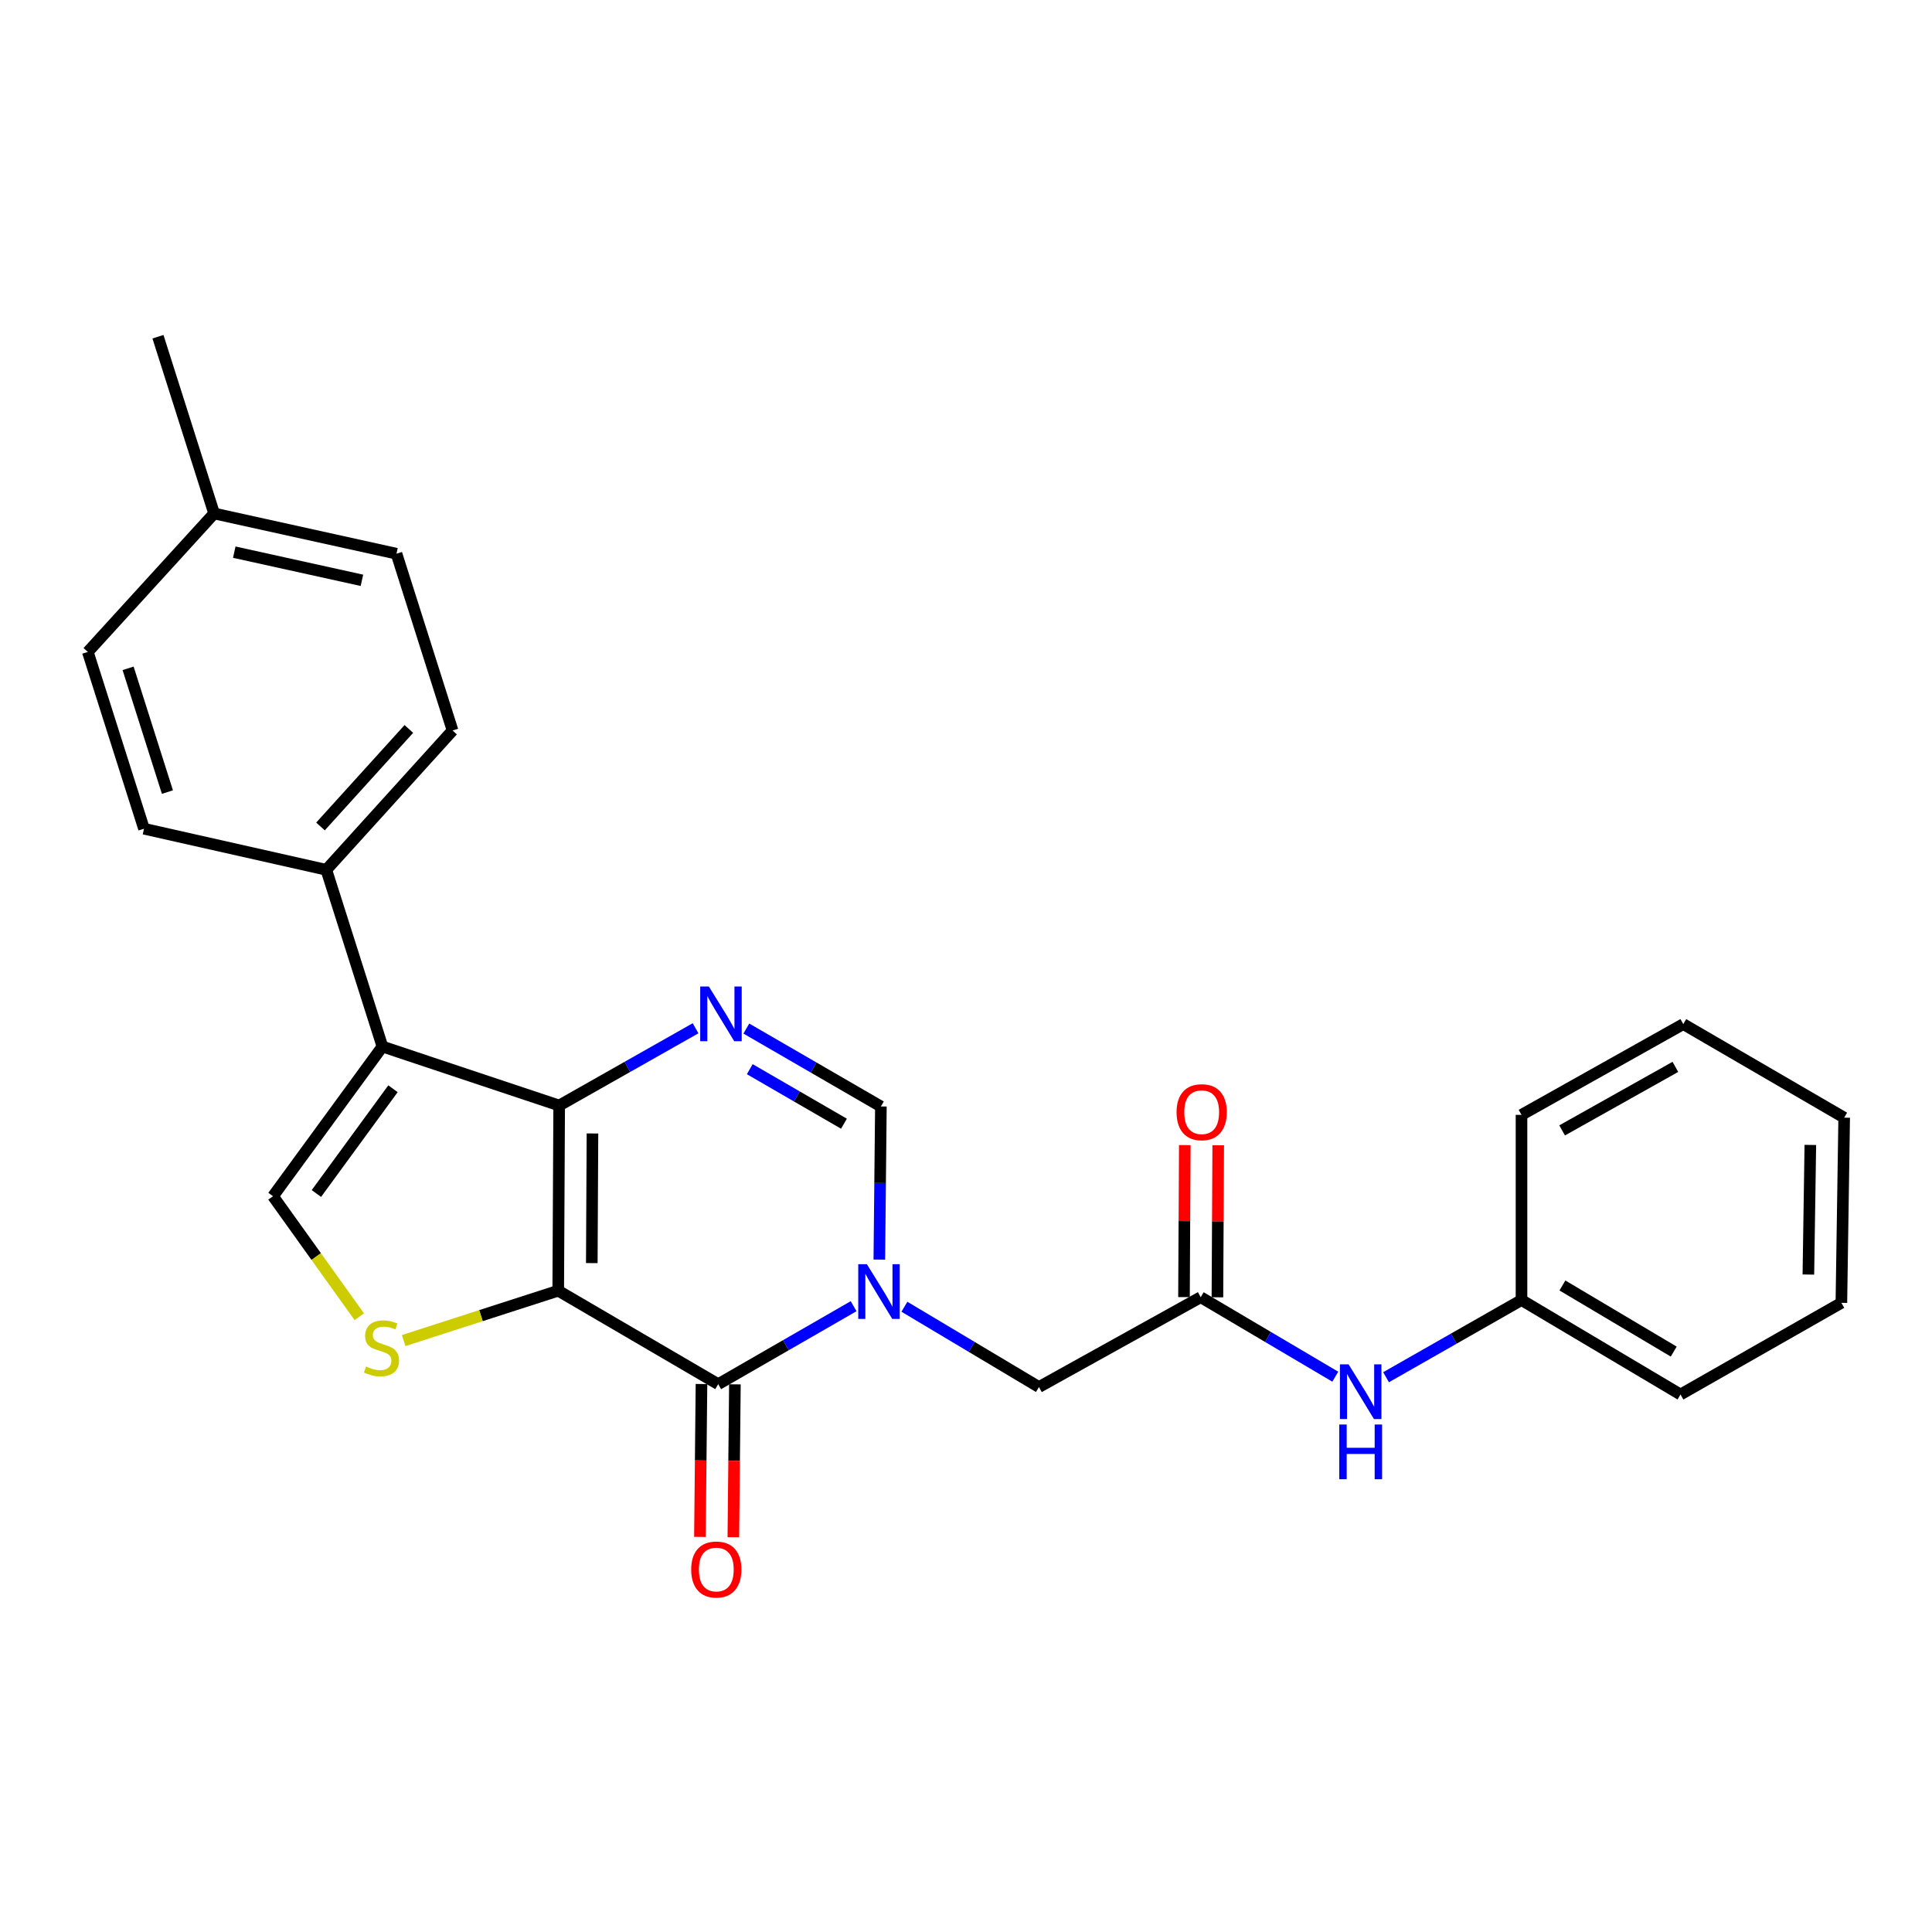 <?xml version='1.0' encoding='iso-8859-1'?>
<svg version='1.1' baseProfile='full'
              xmlns='http://www.w3.org/2000/svg'
                      xmlns:rdkit='http://www.rdkit.org/xml'
                      xmlns:xlink='http://www.w3.org/1999/xlink'
                  xml:space='preserve'
width='1000px' height='1000px' viewBox='0 0 1000 1000'>
<!-- END OF HEADER -->
<rect style='opacity:1.0;fill:#FFFFFF;stroke:none' width='1000' height='1000' x='0' y='0'> </rect>
<path class='bond-0' d='M 288.938,668.067 L 289.428,572.216' style='fill:none;fill-rule:evenodd;stroke:#000000;stroke-width:6px;stroke-linecap:butt;stroke-linejoin:miter;stroke-opacity:1' />
<path class='bond-0' d='M 306.313,653.778 L 306.656,586.682' style='fill:none;fill-rule:evenodd;stroke:#000000;stroke-width:6px;stroke-linecap:butt;stroke-linejoin:miter;stroke-opacity:1' />
<path class='bond-1' d='M 288.938,668.067 L 371.736,716.445' style='fill:none;fill-rule:evenodd;stroke:#000000;stroke-width:6px;stroke-linecap:butt;stroke-linejoin:miter;stroke-opacity:1' />
<path class='bond-5' d='M 288.938,668.067 L 248.94,680.97' style='fill:none;fill-rule:evenodd;stroke:#000000;stroke-width:6px;stroke-linecap:butt;stroke-linejoin:miter;stroke-opacity:1' />
<path class='bond-5' d='M 248.94,680.97 L 208.943,693.872' style='fill:none;fill-rule:evenodd;stroke:#CCCC00;stroke-width:6px;stroke-linecap:butt;stroke-linejoin:miter;stroke-opacity:1' />
<path class='bond-3' d='M 289.428,572.216 L 197.941,541.697' style='fill:none;fill-rule:evenodd;stroke:#000000;stroke-width:6px;stroke-linecap:butt;stroke-linejoin:miter;stroke-opacity:1' />
<path class='bond-4' d='M 289.428,572.216 L 324.725,552.221' style='fill:none;fill-rule:evenodd;stroke:#000000;stroke-width:6px;stroke-linecap:butt;stroke-linejoin:miter;stroke-opacity:1' />
<path class='bond-4' d='M 324.725,552.221 L 360.023,532.227' style='fill:none;fill-rule:evenodd;stroke:#0000FF;stroke-width:6px;stroke-linecap:butt;stroke-linejoin:miter;stroke-opacity:1' />
<path class='bond-2' d='M 371.736,716.445 L 406.781,696.265' style='fill:none;fill-rule:evenodd;stroke:#000000;stroke-width:6px;stroke-linecap:butt;stroke-linejoin:miter;stroke-opacity:1' />
<path class='bond-2' d='M 406.781,696.265 L 441.826,676.086' style='fill:none;fill-rule:evenodd;stroke:#0000FF;stroke-width:6px;stroke-linecap:butt;stroke-linejoin:miter;stroke-opacity:1' />
<path class='bond-11' d='M 363.086,716.356 L 362.681,755.924' style='fill:none;fill-rule:evenodd;stroke:#000000;stroke-width:6px;stroke-linecap:butt;stroke-linejoin:miter;stroke-opacity:1' />
<path class='bond-11' d='M 362.681,755.924 L 362.277,795.492' style='fill:none;fill-rule:evenodd;stroke:#FF0000;stroke-width:6px;stroke-linecap:butt;stroke-linejoin:miter;stroke-opacity:1' />
<path class='bond-11' d='M 380.387,716.533 L 379.982,756.101' style='fill:none;fill-rule:evenodd;stroke:#000000;stroke-width:6px;stroke-linecap:butt;stroke-linejoin:miter;stroke-opacity:1' />
<path class='bond-11' d='M 379.982,756.101 L 379.577,795.669' style='fill:none;fill-rule:evenodd;stroke:#FF0000;stroke-width:6px;stroke-linecap:butt;stroke-linejoin:miter;stroke-opacity:1' />
<path class='bond-7' d='M 455.137,651.964 L 455.542,612.335' style='fill:none;fill-rule:evenodd;stroke:#0000FF;stroke-width:6px;stroke-linecap:butt;stroke-linejoin:miter;stroke-opacity:1' />
<path class='bond-7' d='M 455.542,612.335 L 455.948,572.706' style='fill:none;fill-rule:evenodd;stroke:#000000;stroke-width:6px;stroke-linecap:butt;stroke-linejoin:miter;stroke-opacity:1' />
<path class='bond-9' d='M 468.118,676.367 L 502.937,697.146' style='fill:none;fill-rule:evenodd;stroke:#0000FF;stroke-width:6px;stroke-linecap:butt;stroke-linejoin:miter;stroke-opacity:1' />
<path class='bond-9' d='M 502.937,697.146 L 537.756,717.925' style='fill:none;fill-rule:evenodd;stroke:#000000;stroke-width:6px;stroke-linecap:butt;stroke-linejoin:miter;stroke-opacity:1' />
<path class='bond-10' d='M 197.941,541.697 L 168.902,450.21' style='fill:none;fill-rule:evenodd;stroke:#000000;stroke-width:6px;stroke-linecap:butt;stroke-linejoin:miter;stroke-opacity:1' />
<path class='bond-26' d='M 197.941,541.697 L 141.306,619.161' style='fill:none;fill-rule:evenodd;stroke:#000000;stroke-width:6px;stroke-linecap:butt;stroke-linejoin:miter;stroke-opacity:1' />
<path class='bond-26' d='M 203.412,563.528 L 163.768,617.753' style='fill:none;fill-rule:evenodd;stroke:#000000;stroke-width:6px;stroke-linecap:butt;stroke-linejoin:miter;stroke-opacity:1' />
<path class='bond-27' d='M 386.3,532.383 L 421.124,552.544' style='fill:none;fill-rule:evenodd;stroke:#0000FF;stroke-width:6px;stroke-linecap:butt;stroke-linejoin:miter;stroke-opacity:1' />
<path class='bond-27' d='M 421.124,552.544 L 455.948,572.706' style='fill:none;fill-rule:evenodd;stroke:#000000;stroke-width:6px;stroke-linecap:butt;stroke-linejoin:miter;stroke-opacity:1' />
<path class='bond-27' d='M 388.078,553.404 L 412.455,567.518' style='fill:none;fill-rule:evenodd;stroke:#0000FF;stroke-width:6px;stroke-linecap:butt;stroke-linejoin:miter;stroke-opacity:1' />
<path class='bond-27' d='M 412.455,567.518 L 436.832,581.631' style='fill:none;fill-rule:evenodd;stroke:#000000;stroke-width:6px;stroke-linecap:butt;stroke-linejoin:miter;stroke-opacity:1' />
<path class='bond-6' d='M 185.969,681.53 L 163.637,650.345' style='fill:none;fill-rule:evenodd;stroke:#CCCC00;stroke-width:6px;stroke-linecap:butt;stroke-linejoin:miter;stroke-opacity:1' />
<path class='bond-6' d='M 163.637,650.345 L 141.306,619.161' style='fill:none;fill-rule:evenodd;stroke:#000000;stroke-width:6px;stroke-linecap:butt;stroke-linejoin:miter;stroke-opacity:1' />
<path class='bond-8' d='M 621.487,671.432 L 537.756,717.925' style='fill:none;fill-rule:evenodd;stroke:#000000;stroke-width:6px;stroke-linecap:butt;stroke-linejoin:miter;stroke-opacity:1' />
<path class='bond-12' d='M 621.487,671.432 L 656.314,692.003' style='fill:none;fill-rule:evenodd;stroke:#000000;stroke-width:6px;stroke-linecap:butt;stroke-linejoin:miter;stroke-opacity:1' />
<path class='bond-12' d='M 656.314,692.003 L 691.141,712.574' style='fill:none;fill-rule:evenodd;stroke:#0000FF;stroke-width:6px;stroke-linecap:butt;stroke-linejoin:miter;stroke-opacity:1' />
<path class='bond-13' d='M 630.138,671.477 L 630.343,632.134' style='fill:none;fill-rule:evenodd;stroke:#000000;stroke-width:6px;stroke-linecap:butt;stroke-linejoin:miter;stroke-opacity:1' />
<path class='bond-13' d='M 630.343,632.134 L 630.548,592.791' style='fill:none;fill-rule:evenodd;stroke:#FF0000;stroke-width:6px;stroke-linecap:butt;stroke-linejoin:miter;stroke-opacity:1' />
<path class='bond-13' d='M 612.836,671.386 L 613.041,632.043' style='fill:none;fill-rule:evenodd;stroke:#000000;stroke-width:6px;stroke-linecap:butt;stroke-linejoin:miter;stroke-opacity:1' />
<path class='bond-13' d='M 613.041,632.043 L 613.247,592.7' style='fill:none;fill-rule:evenodd;stroke:#FF0000;stroke-width:6px;stroke-linecap:butt;stroke-linejoin:miter;stroke-opacity:1' />
<path class='bond-14' d='M 168.902,450.21 L 234.245,378.109' style='fill:none;fill-rule:evenodd;stroke:#000000;stroke-width:6px;stroke-linecap:butt;stroke-linejoin:miter;stroke-opacity:1' />
<path class='bond-14' d='M 165.884,427.776 L 211.624,377.306' style='fill:none;fill-rule:evenodd;stroke:#000000;stroke-width:6px;stroke-linecap:butt;stroke-linejoin:miter;stroke-opacity:1' />
<path class='bond-15' d='M 168.902,450.21 L 74.531,428.948' style='fill:none;fill-rule:evenodd;stroke:#000000;stroke-width:6px;stroke-linecap:butt;stroke-linejoin:miter;stroke-opacity:1' />
<path class='bond-16' d='M 717.421,712.853 L 752.473,692.877' style='fill:none;fill-rule:evenodd;stroke:#0000FF;stroke-width:6px;stroke-linecap:butt;stroke-linejoin:miter;stroke-opacity:1' />
<path class='bond-16' d='M 752.473,692.877 L 787.526,672.902' style='fill:none;fill-rule:evenodd;stroke:#000000;stroke-width:6px;stroke-linecap:butt;stroke-linejoin:miter;stroke-opacity:1' />
<path class='bond-17' d='M 234.245,378.109 L 205.217,286.602' style='fill:none;fill-rule:evenodd;stroke:#000000;stroke-width:6px;stroke-linecap:butt;stroke-linejoin:miter;stroke-opacity:1' />
<path class='bond-18' d='M 74.531,428.948 L 45.455,337.441' style='fill:none;fill-rule:evenodd;stroke:#000000;stroke-width:6px;stroke-linecap:butt;stroke-linejoin:miter;stroke-opacity:1' />
<path class='bond-18' d='M 86.659,409.982 L 66.305,345.927' style='fill:none;fill-rule:evenodd;stroke:#000000;stroke-width:6px;stroke-linecap:butt;stroke-linejoin:miter;stroke-opacity:1' />
<path class='bond-21' d='M 787.526,672.902 L 869.825,721.789' style='fill:none;fill-rule:evenodd;stroke:#000000;stroke-width:6px;stroke-linecap:butt;stroke-linejoin:miter;stroke-opacity:1' />
<path class='bond-21' d='M 808.707,665.36 L 866.316,699.581' style='fill:none;fill-rule:evenodd;stroke:#000000;stroke-width:6px;stroke-linecap:butt;stroke-linejoin:miter;stroke-opacity:1' />
<path class='bond-22' d='M 787.526,672.902 L 787.526,577.051' style='fill:none;fill-rule:evenodd;stroke:#000000;stroke-width:6px;stroke-linecap:butt;stroke-linejoin:miter;stroke-opacity:1' />
<path class='bond-28' d='M 205.217,286.602 L 110.826,265.773' style='fill:none;fill-rule:evenodd;stroke:#000000;stroke-width:6px;stroke-linecap:butt;stroke-linejoin:miter;stroke-opacity:1' />
<path class='bond-28' d='M 187.33,300.373 L 121.257,285.793' style='fill:none;fill-rule:evenodd;stroke:#000000;stroke-width:6px;stroke-linecap:butt;stroke-linejoin:miter;stroke-opacity:1' />
<path class='bond-19' d='M 45.455,337.441 L 110.826,265.773' style='fill:none;fill-rule:evenodd;stroke:#000000;stroke-width:6px;stroke-linecap:butt;stroke-linejoin:miter;stroke-opacity:1' />
<path class='bond-20' d='M 110.826,265.773 L 81.759,174.285' style='fill:none;fill-rule:evenodd;stroke:#000000;stroke-width:6px;stroke-linecap:butt;stroke-linejoin:miter;stroke-opacity:1' />
<path class='bond-24' d='M 869.825,721.789 L 953.094,674.344' style='fill:none;fill-rule:evenodd;stroke:#000000;stroke-width:6px;stroke-linecap:butt;stroke-linejoin:miter;stroke-opacity:1' />
<path class='bond-23' d='M 787.526,577.051 L 871.266,530.076' style='fill:none;fill-rule:evenodd;stroke:#000000;stroke-width:6px;stroke-linecap:butt;stroke-linejoin:miter;stroke-opacity:1' />
<path class='bond-23' d='M 808.552,585.094 L 867.17,552.212' style='fill:none;fill-rule:evenodd;stroke:#000000;stroke-width:6px;stroke-linecap:butt;stroke-linejoin:miter;stroke-opacity:1' />
<path class='bond-25' d='M 871.266,530.076 L 954.545,578.502' style='fill:none;fill-rule:evenodd;stroke:#000000;stroke-width:6px;stroke-linecap:butt;stroke-linejoin:miter;stroke-opacity:1' />
<path class='bond-29' d='M 953.094,674.344 L 954.545,578.502' style='fill:none;fill-rule:evenodd;stroke:#000000;stroke-width:6px;stroke-linecap:butt;stroke-linejoin:miter;stroke-opacity:1' />
<path class='bond-29' d='M 936.012,659.706 L 937.028,592.616' style='fill:none;fill-rule:evenodd;stroke:#000000;stroke-width:6px;stroke-linecap:butt;stroke-linejoin:miter;stroke-opacity:1' />
<path  class='atom-3' d='M 448.707 654.359
L 457.987 669.359
Q 458.907 670.839, 460.387 673.519
Q 461.867 676.199, 461.947 676.359
L 461.947 654.359
L 465.707 654.359
L 465.707 682.679
L 461.827 682.679
L 451.867 666.279
Q 450.707 664.359, 449.467 662.159
Q 448.267 659.959, 447.907 659.279
L 447.907 682.679
L 444.227 682.679
L 444.227 654.359
L 448.707 654.359
' fill='#0000FF'/>
<path  class='atom-5' d='M 366.909 510.62
L 376.189 525.62
Q 377.109 527.1, 378.589 529.78
Q 380.069 532.46, 380.149 532.62
L 380.149 510.62
L 383.909 510.62
L 383.909 538.94
L 380.029 538.94
L 370.069 522.54
Q 368.909 520.62, 367.669 518.42
Q 366.469 516.22, 366.109 515.54
L 366.109 538.94
L 362.429 538.94
L 362.429 510.62
L 366.909 510.62
' fill='#0000FF'/>
<path  class='atom-6' d='M 189.46 707.296
Q 189.78 707.416, 191.1 707.976
Q 192.42 708.536, 193.86 708.896
Q 195.34 709.216, 196.78 709.216
Q 199.46 709.216, 201.02 707.936
Q 202.58 706.616, 202.58 704.336
Q 202.58 702.776, 201.78 701.816
Q 201.02 700.856, 199.82 700.336
Q 198.62 699.816, 196.62 699.216
Q 194.1 698.456, 192.58 697.736
Q 191.1 697.016, 190.02 695.496
Q 188.98 693.976, 188.98 691.416
Q 188.98 687.856, 191.38 685.656
Q 193.82 683.456, 198.62 683.456
Q 201.9 683.456, 205.62 685.016
L 204.7 688.096
Q 201.3 686.696, 198.74 686.696
Q 195.98 686.696, 194.46 687.856
Q 192.94 688.976, 192.98 690.936
Q 192.98 692.456, 193.74 693.376
Q 194.54 694.296, 195.66 694.816
Q 196.82 695.336, 198.74 695.936
Q 201.3 696.736, 202.82 697.536
Q 204.34 698.336, 205.42 699.976
Q 206.54 701.576, 206.54 704.336
Q 206.54 708.256, 203.9 710.376
Q 201.3 712.456, 196.94 712.456
Q 194.42 712.456, 192.5 711.896
Q 190.62 711.376, 188.38 710.456
L 189.46 707.296
' fill='#CCCC00'/>
<path  class='atom-12' d='M 357.756 812.376
Q 357.756 805.576, 361.116 801.776
Q 364.476 797.976, 370.756 797.976
Q 377.036 797.976, 380.396 801.776
Q 383.756 805.576, 383.756 812.376
Q 383.756 819.256, 380.356 823.176
Q 376.956 827.056, 370.756 827.056
Q 364.516 827.056, 361.116 823.176
Q 357.756 819.296, 357.756 812.376
M 370.756 823.856
Q 375.076 823.856, 377.396 820.976
Q 379.756 818.056, 379.756 812.376
Q 379.756 806.816, 377.396 804.016
Q 375.076 801.176, 370.756 801.176
Q 366.436 801.176, 364.076 803.976
Q 361.756 806.776, 361.756 812.376
Q 361.756 818.096, 364.076 820.976
Q 366.436 823.856, 370.756 823.856
' fill='#FF0000'/>
<path  class='atom-13' d='M 698.025 706.178
L 707.305 721.178
Q 708.225 722.658, 709.705 725.338
Q 711.185 728.018, 711.265 728.178
L 711.265 706.178
L 715.025 706.178
L 715.025 734.498
L 711.145 734.498
L 701.185 718.098
Q 700.025 716.178, 698.785 713.978
Q 697.585 711.778, 697.225 711.098
L 697.225 734.498
L 693.545 734.498
L 693.545 706.178
L 698.025 706.178
' fill='#0000FF'/>
<path  class='atom-13' d='M 693.205 737.33
L 697.045 737.33
L 697.045 749.37
L 711.525 749.37
L 711.525 737.33
L 715.365 737.33
L 715.365 765.65
L 711.525 765.65
L 711.525 752.57
L 697.045 752.57
L 697.045 765.65
L 693.205 765.65
L 693.205 737.33
' fill='#0000FF'/>
<path  class='atom-14' d='M 608.987 575.67
Q 608.987 568.87, 612.347 565.07
Q 615.707 561.27, 621.987 561.27
Q 628.267 561.27, 631.627 565.07
Q 634.987 568.87, 634.987 575.67
Q 634.987 582.55, 631.587 586.47
Q 628.187 590.35, 621.987 590.35
Q 615.747 590.35, 612.347 586.47
Q 608.987 582.59, 608.987 575.67
M 621.987 587.15
Q 626.307 587.15, 628.627 584.27
Q 630.987 581.35, 630.987 575.67
Q 630.987 570.11, 628.627 567.31
Q 626.307 564.47, 621.987 564.47
Q 617.667 564.47, 615.307 567.27
Q 612.987 570.07, 612.987 575.67
Q 612.987 581.39, 615.307 584.27
Q 617.667 587.15, 621.987 587.15
' fill='#FF0000'/>
</svg>
